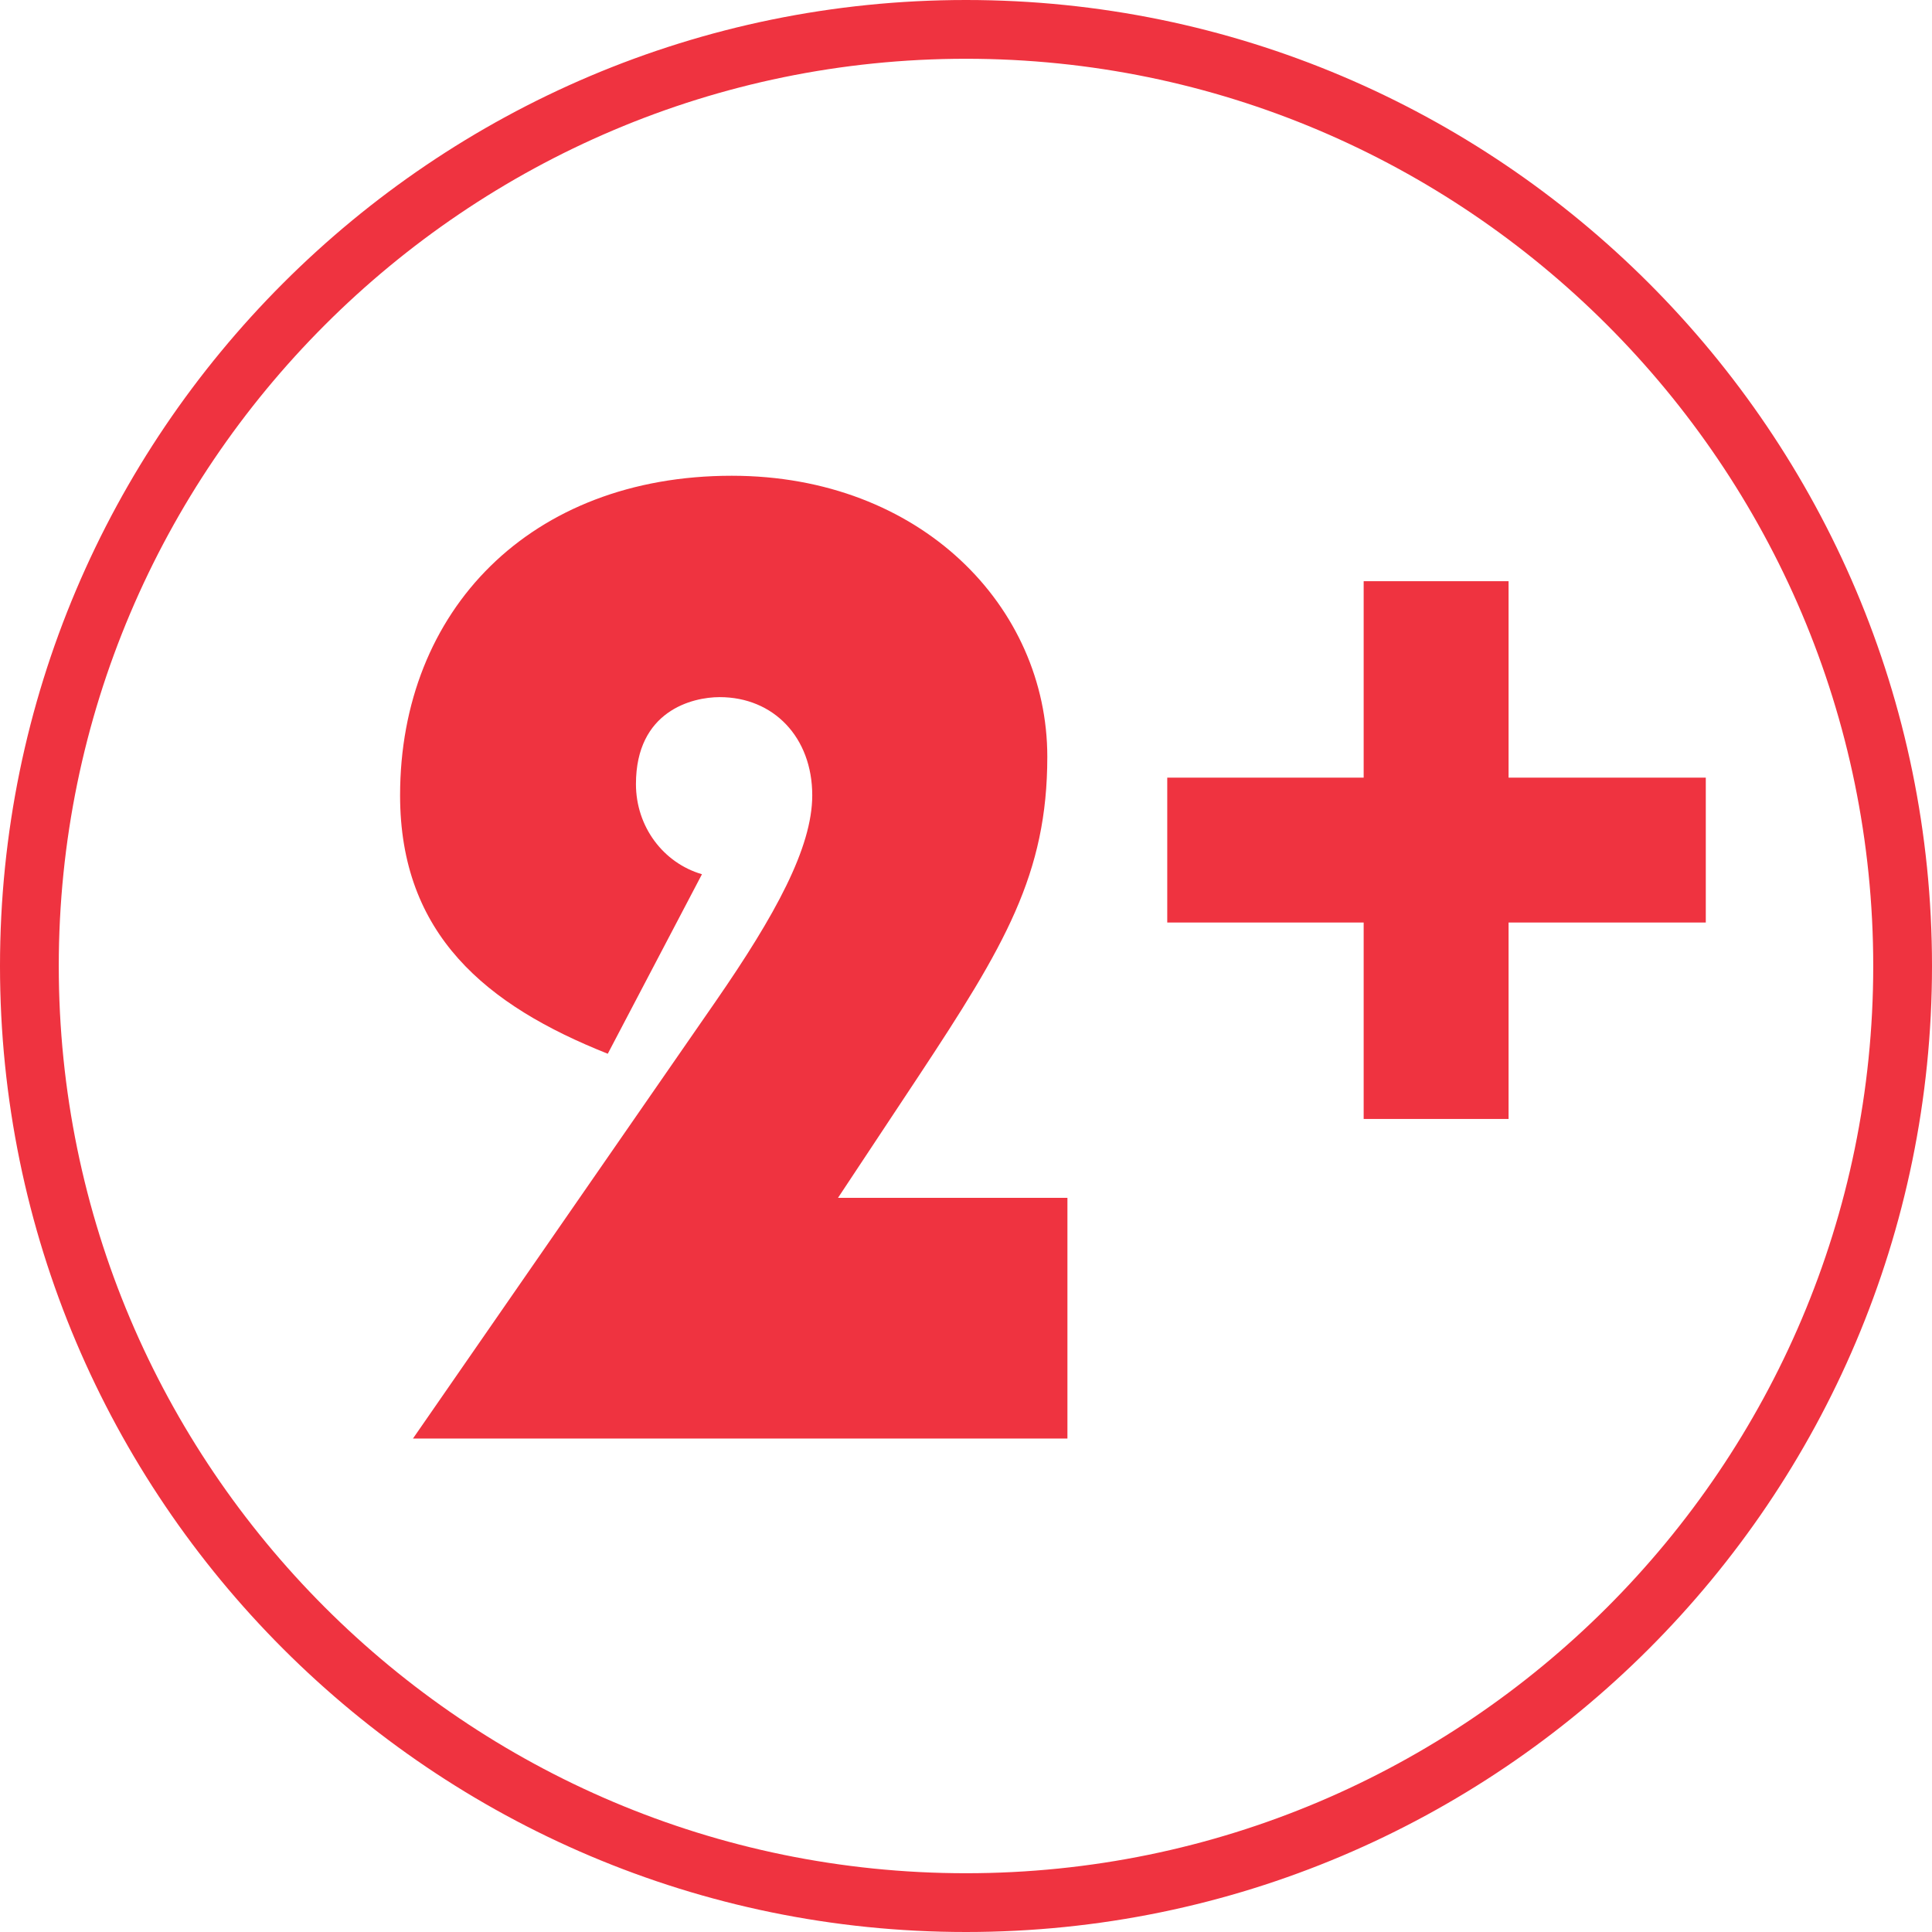 <?xml version="1.0" encoding="utf-8"?>
<!-- Generator: Adobe Illustrator 25.1.0, SVG Export Plug-In . SVG Version: 6.00 Build 0)  -->
<svg version="1.1" id="Calque_1" xmlns="http://www.w3.org/2000/svg" xmlns:xlink="http://www.w3.org/1999/xlink" x="0px" y="0px"
	 viewBox="0 0 24 24" style="enable-background:new 0 0 24 24;" xml:space="preserve">
<style type="text/css">
	.st0{fill:#EF3340;}
</style>
<g>
	<path class="st0" d="M12,24C5.38,24,0,18.62,0,12C0,5.38,5.38,0,12,0c6.62,0,12,5.38,12,12C24,18.62,18.62,24,12,24z M12,0.73
		C5.79,0.73,0.73,5.79,0.73,12c0,6.21,5.05,11.27,11.27,11.27c6.21,0,11.27-5.05,11.27-11.27C23.27,5.79,18.21,0.73,12,0.73z"/>
</g>
<g>
	<path class="st0" d="M7.55,13.09c-1.51-0.6-2.58-1.48-2.58-3.21c0-2.3,1.62-3.97,4.12-3.97c2.35,0,3.92,1.63,3.92,3.49
		c0,1.46-0.53,2.35-1.6,3.97l-1,1.51h2.85v2.99H5.13l3.76-5.43c0.74-1.07,1.2-1.91,1.2-2.56c0-0.72-0.48-1.22-1.15-1.22
		C8.6,8.66,7.9,8.83,7.9,9.74c0,0.53,0.34,0.98,0.82,1.12L7.55,13.09z"/>
</g>
<g>
	<path class="st0" d="M16.94,7.22h1.8v2.44h2.45v1.8h-2.45v2.44h-1.8v-2.44H14.5v-1.8h2.44V7.22z"/>
</g>
</svg>
